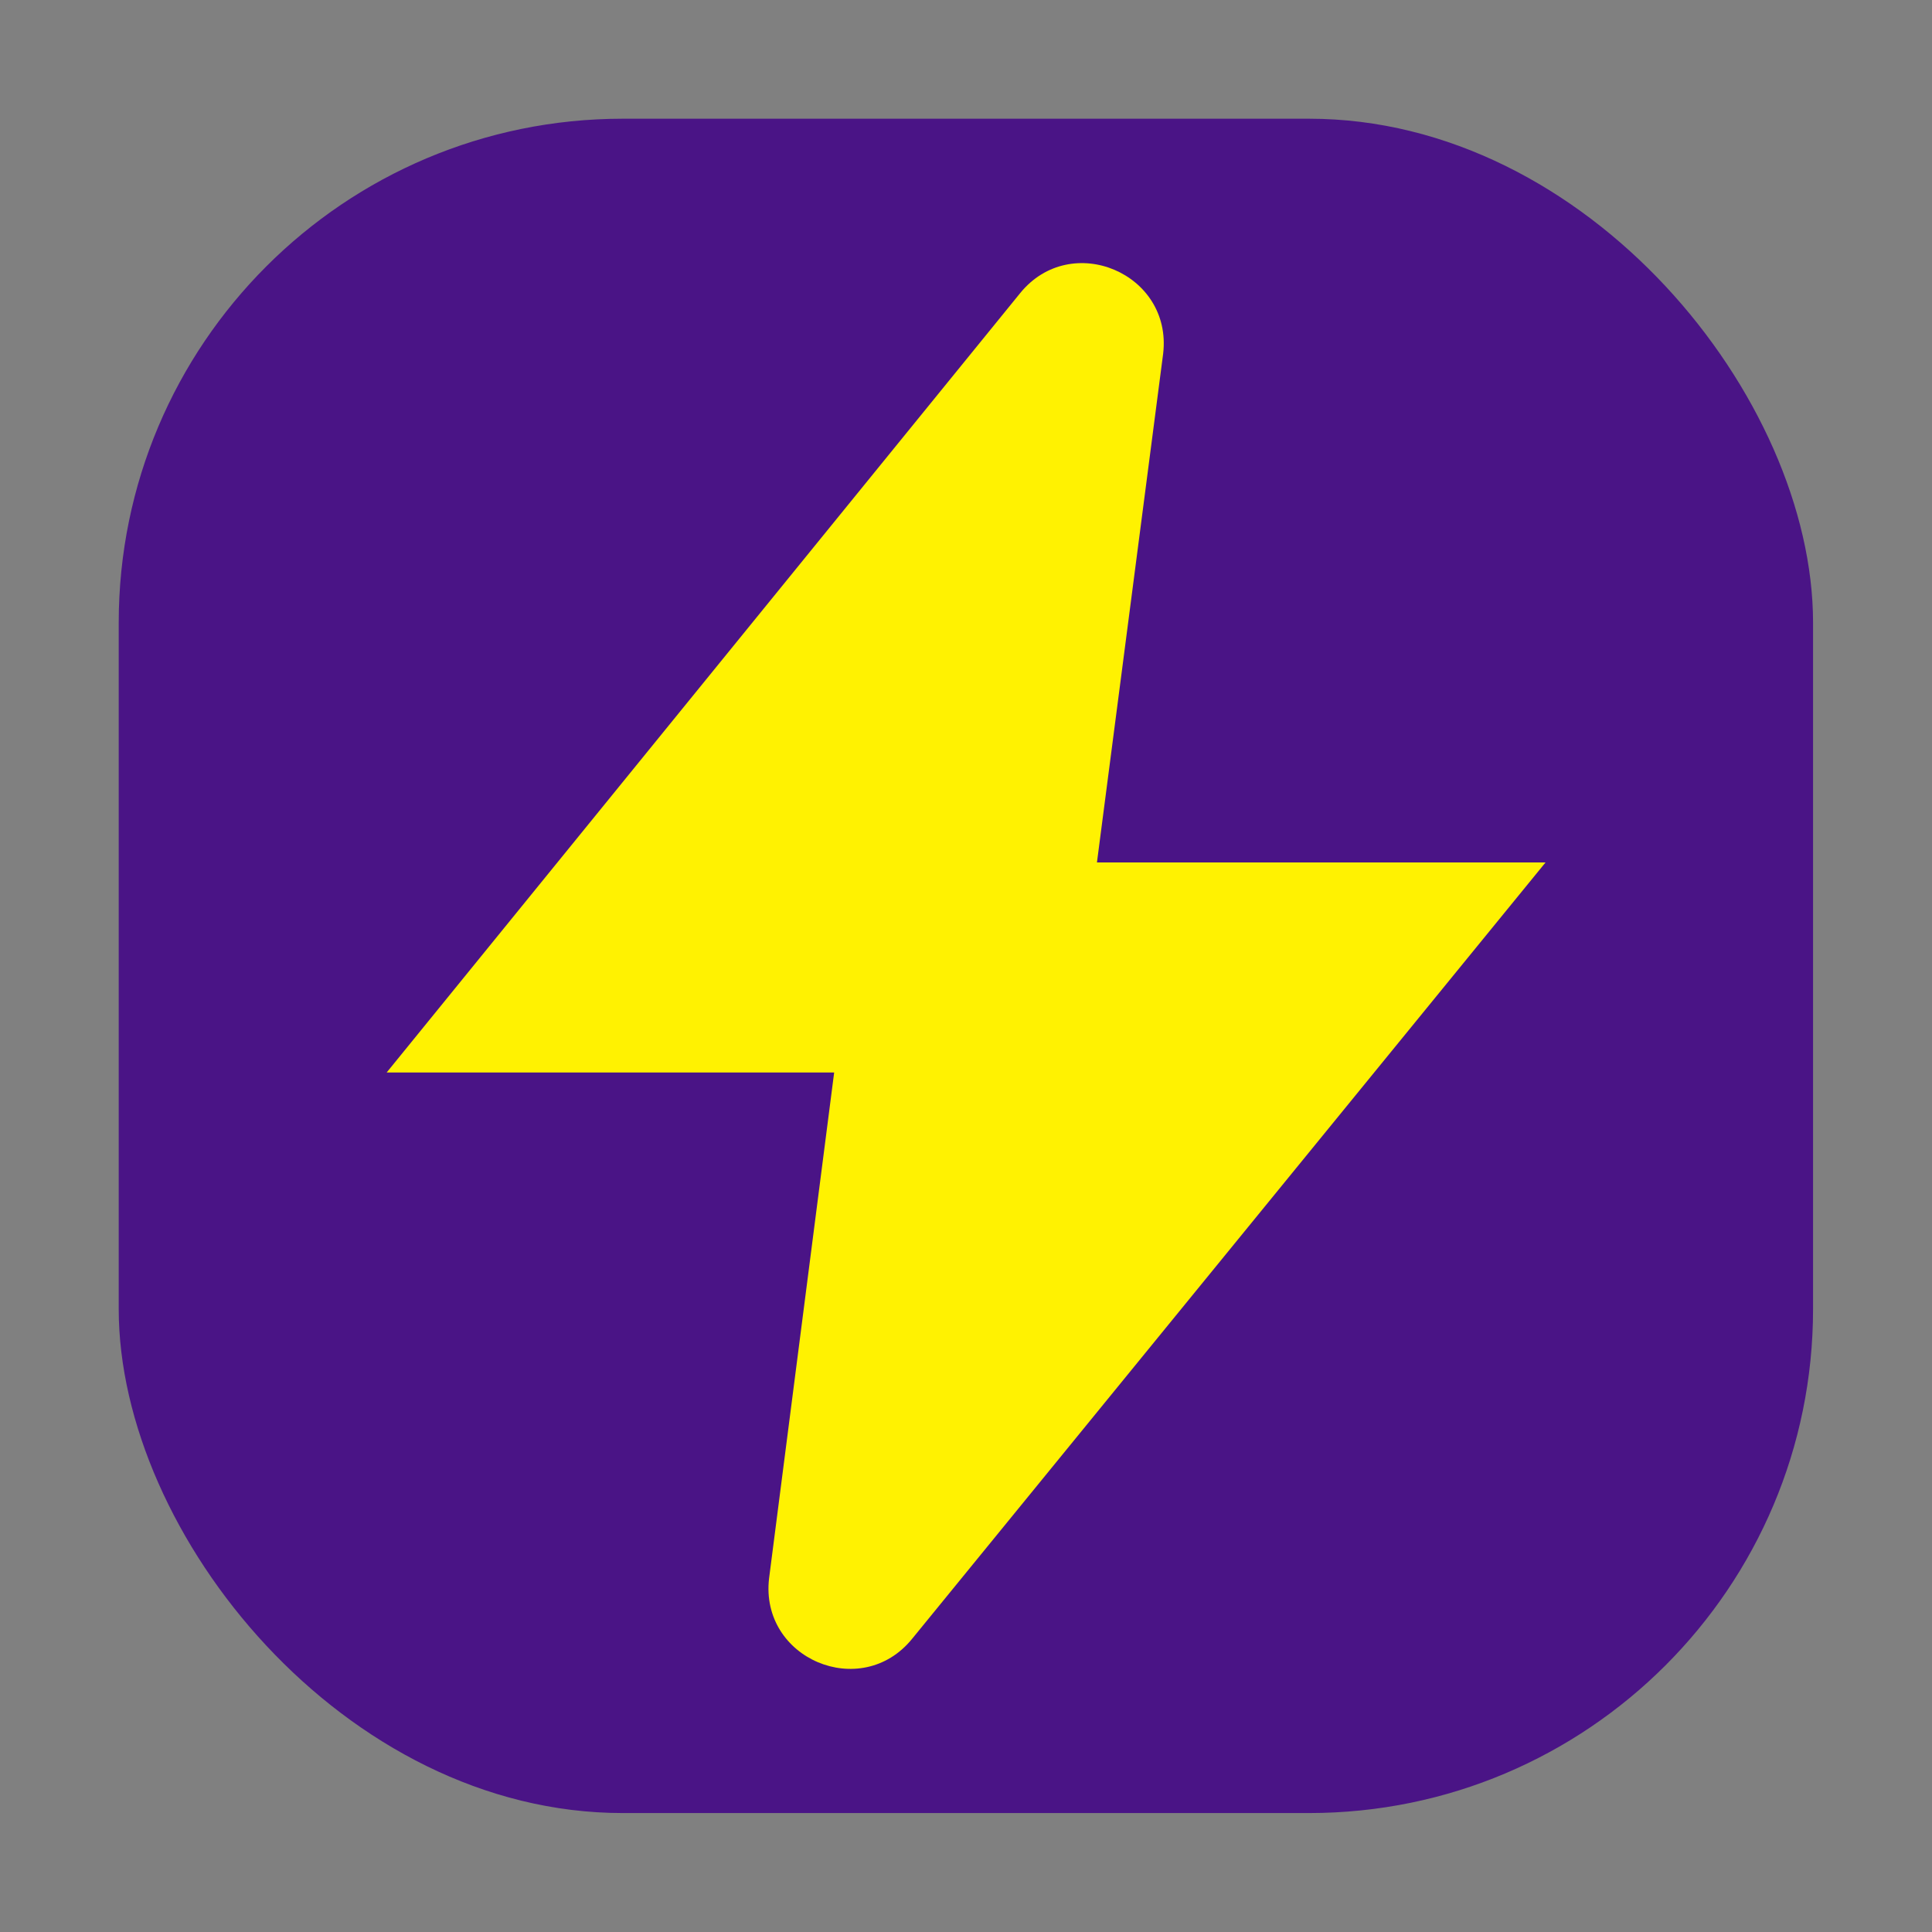 <svg xmlns="http://www.w3.org/2000/svg" id="Ebene_1" viewBox="0 0 86.09 86.09"><rect x="0" y="0" width="86.09" height="86.09" fill="#808080" stroke="none"/><defs><style>.cls-1{fill:#fff201;}.cls-2{fill:#4a1486;}</style></defs><rect class="cls-2" x="5.29" y="5.29" width="75.5" height="75.5" rx="22.46" ry="22.46"></rect><path class="cls-1" d="m48.88,38.43l2.95-22.67c.42-3.58-4.1-5.49-6.37-2.7l-28.23,34.73h19.94l-2.9,22.54c-.42,3.58,4.1,5.49,6.37,2.7l28.23-34.6h-19.98Z"></path></svg>